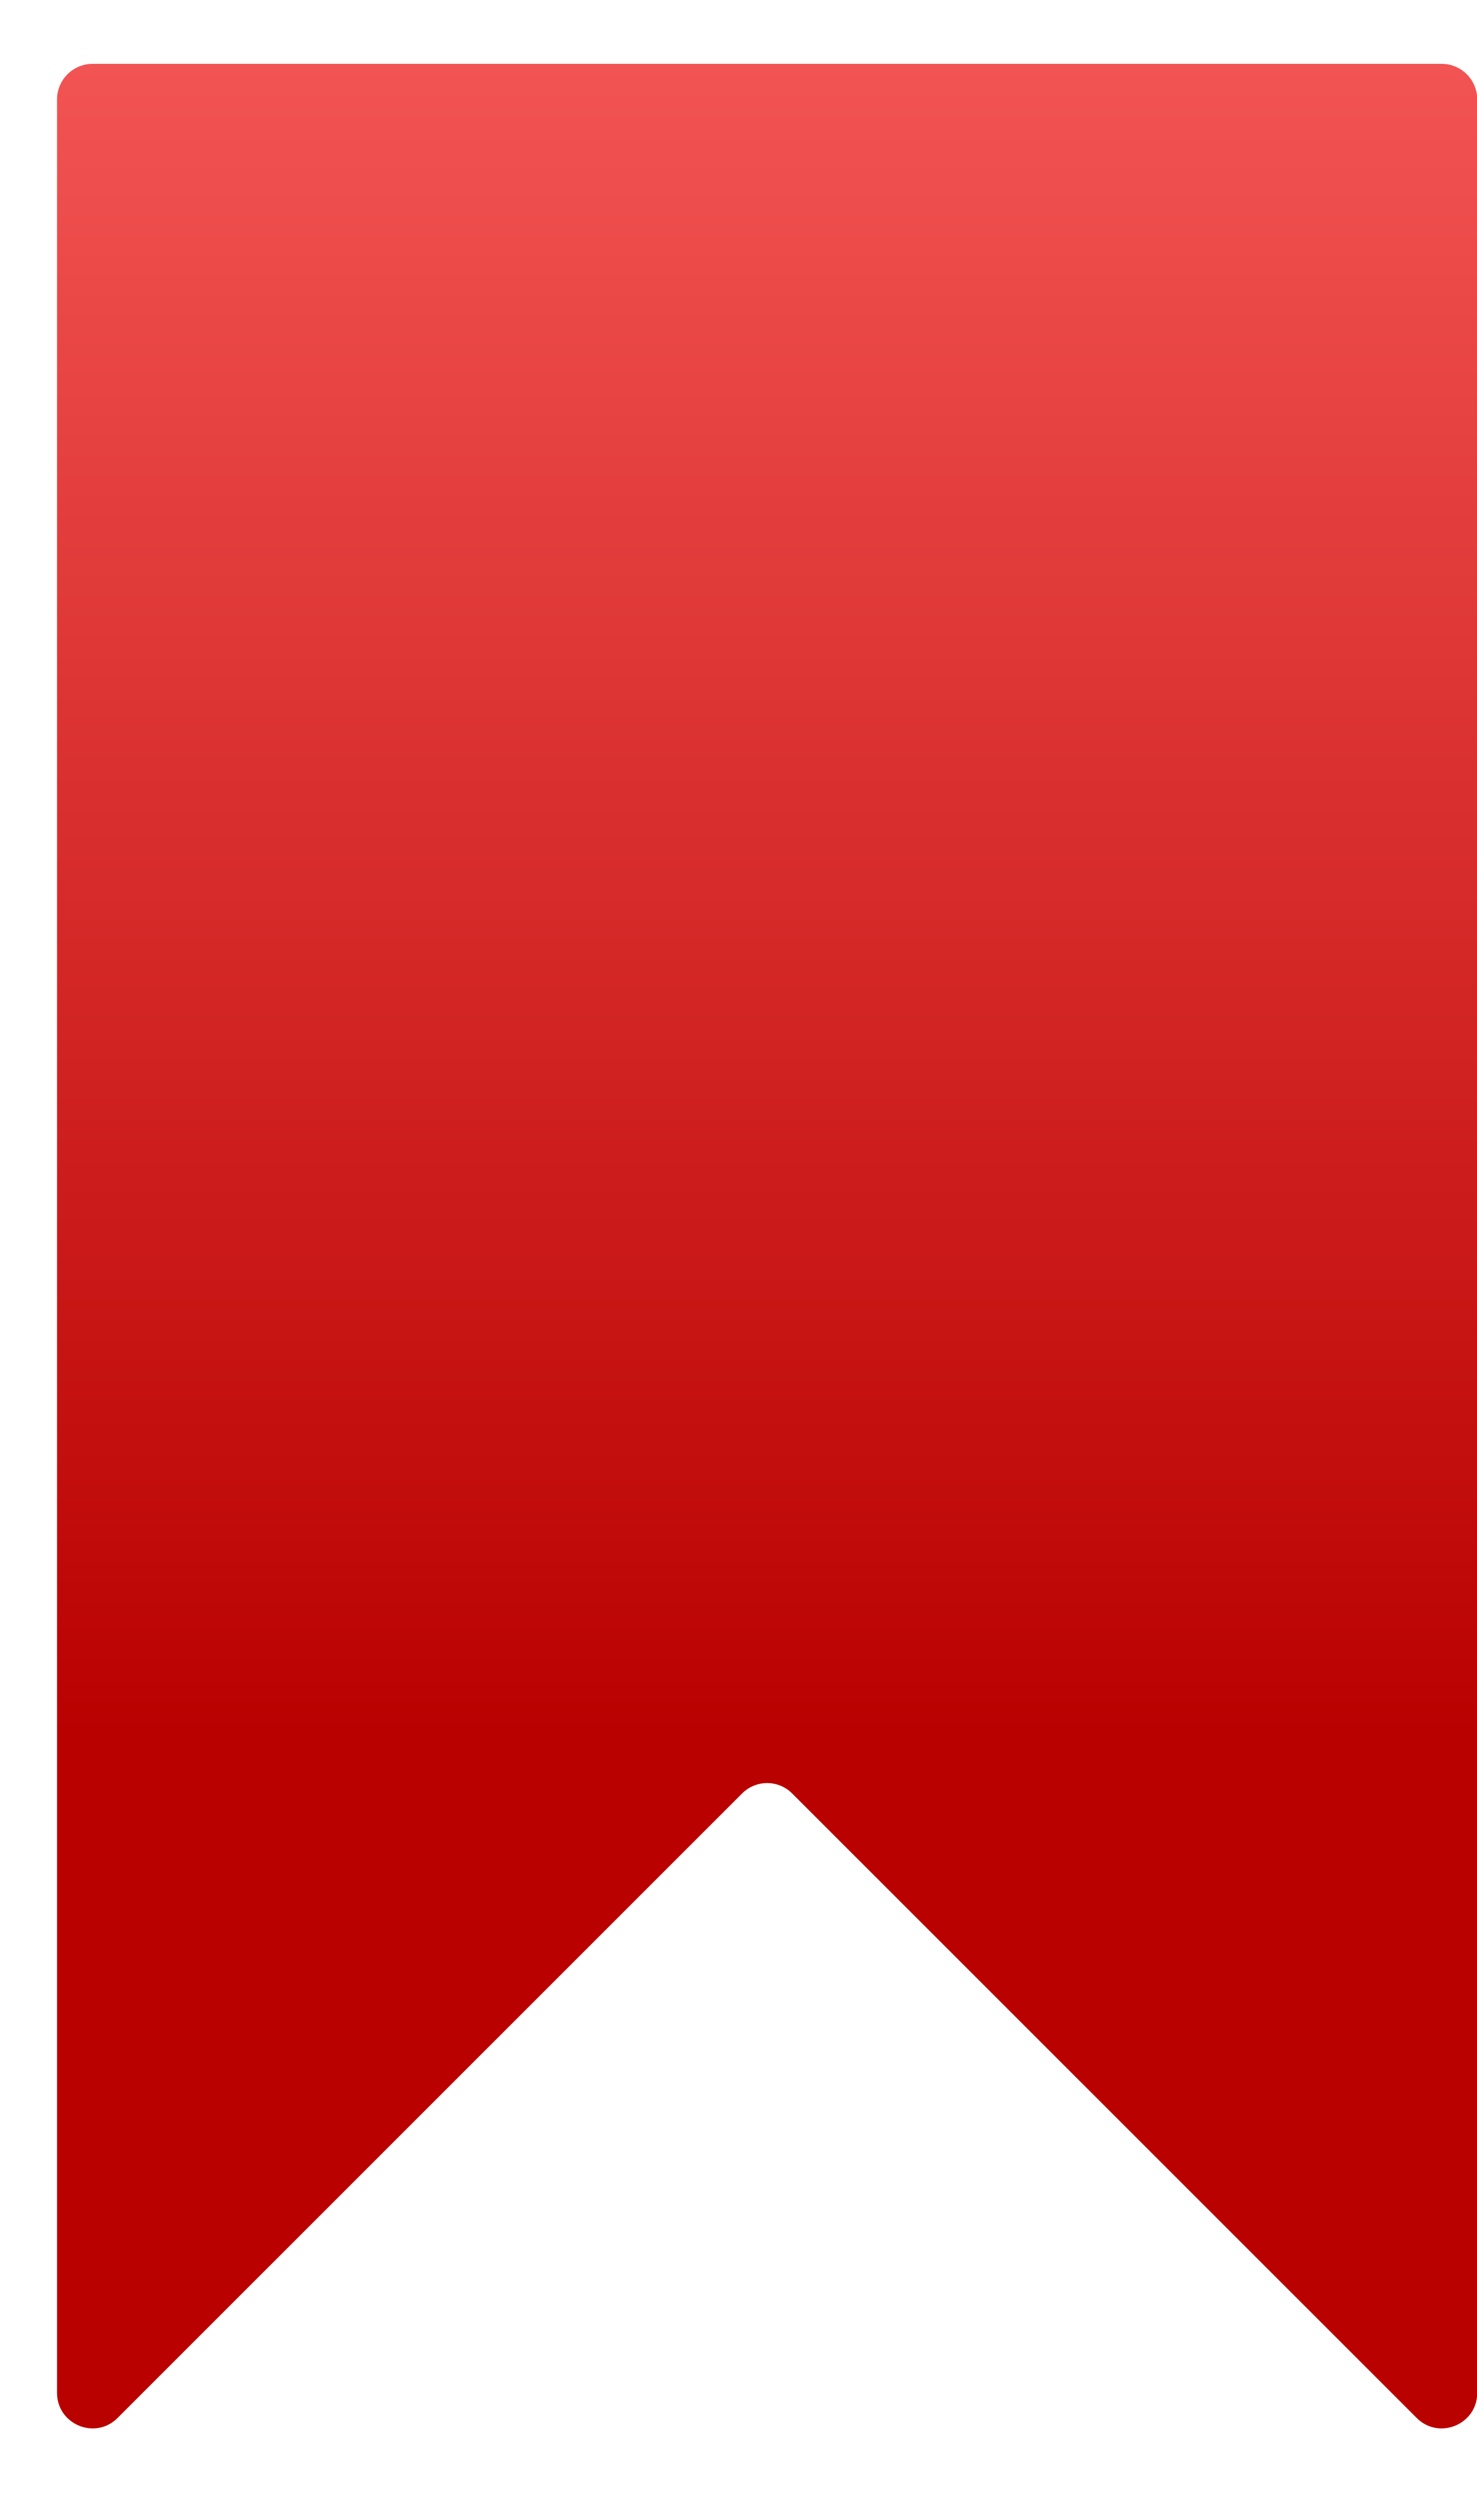 <?xml version="1.0" encoding="UTF-8"?> <svg xmlns="http://www.w3.org/2000/svg" width="13" height="22" viewBox="0 0 13 22" fill="none"><path d="M0.502 0.875C0.502 0.702 0.642 0.562 0.814 0.562H12.69C12.862 0.562 13.002 0.702 13.002 0.875V21.058C13.002 21.337 12.665 21.476 12.469 21.279L6.973 15.784C6.851 15.661 6.653 15.661 6.531 15.784L1.035 21.279C0.839 21.476 0.502 21.337 0.502 21.058V0.875Z" fill="url(#paint0_linear_2001_1364)"></path><defs><linearGradient id="paint0_linear_2001_1364" x1="6.752" y1="15.25" x2="6.752" y2="0.562" gradientUnits="userSpaceOnUse"><stop stop-color="#B90100"></stop><stop offset="1" stop-color="#F25453"></stop></linearGradient></defs></svg> 